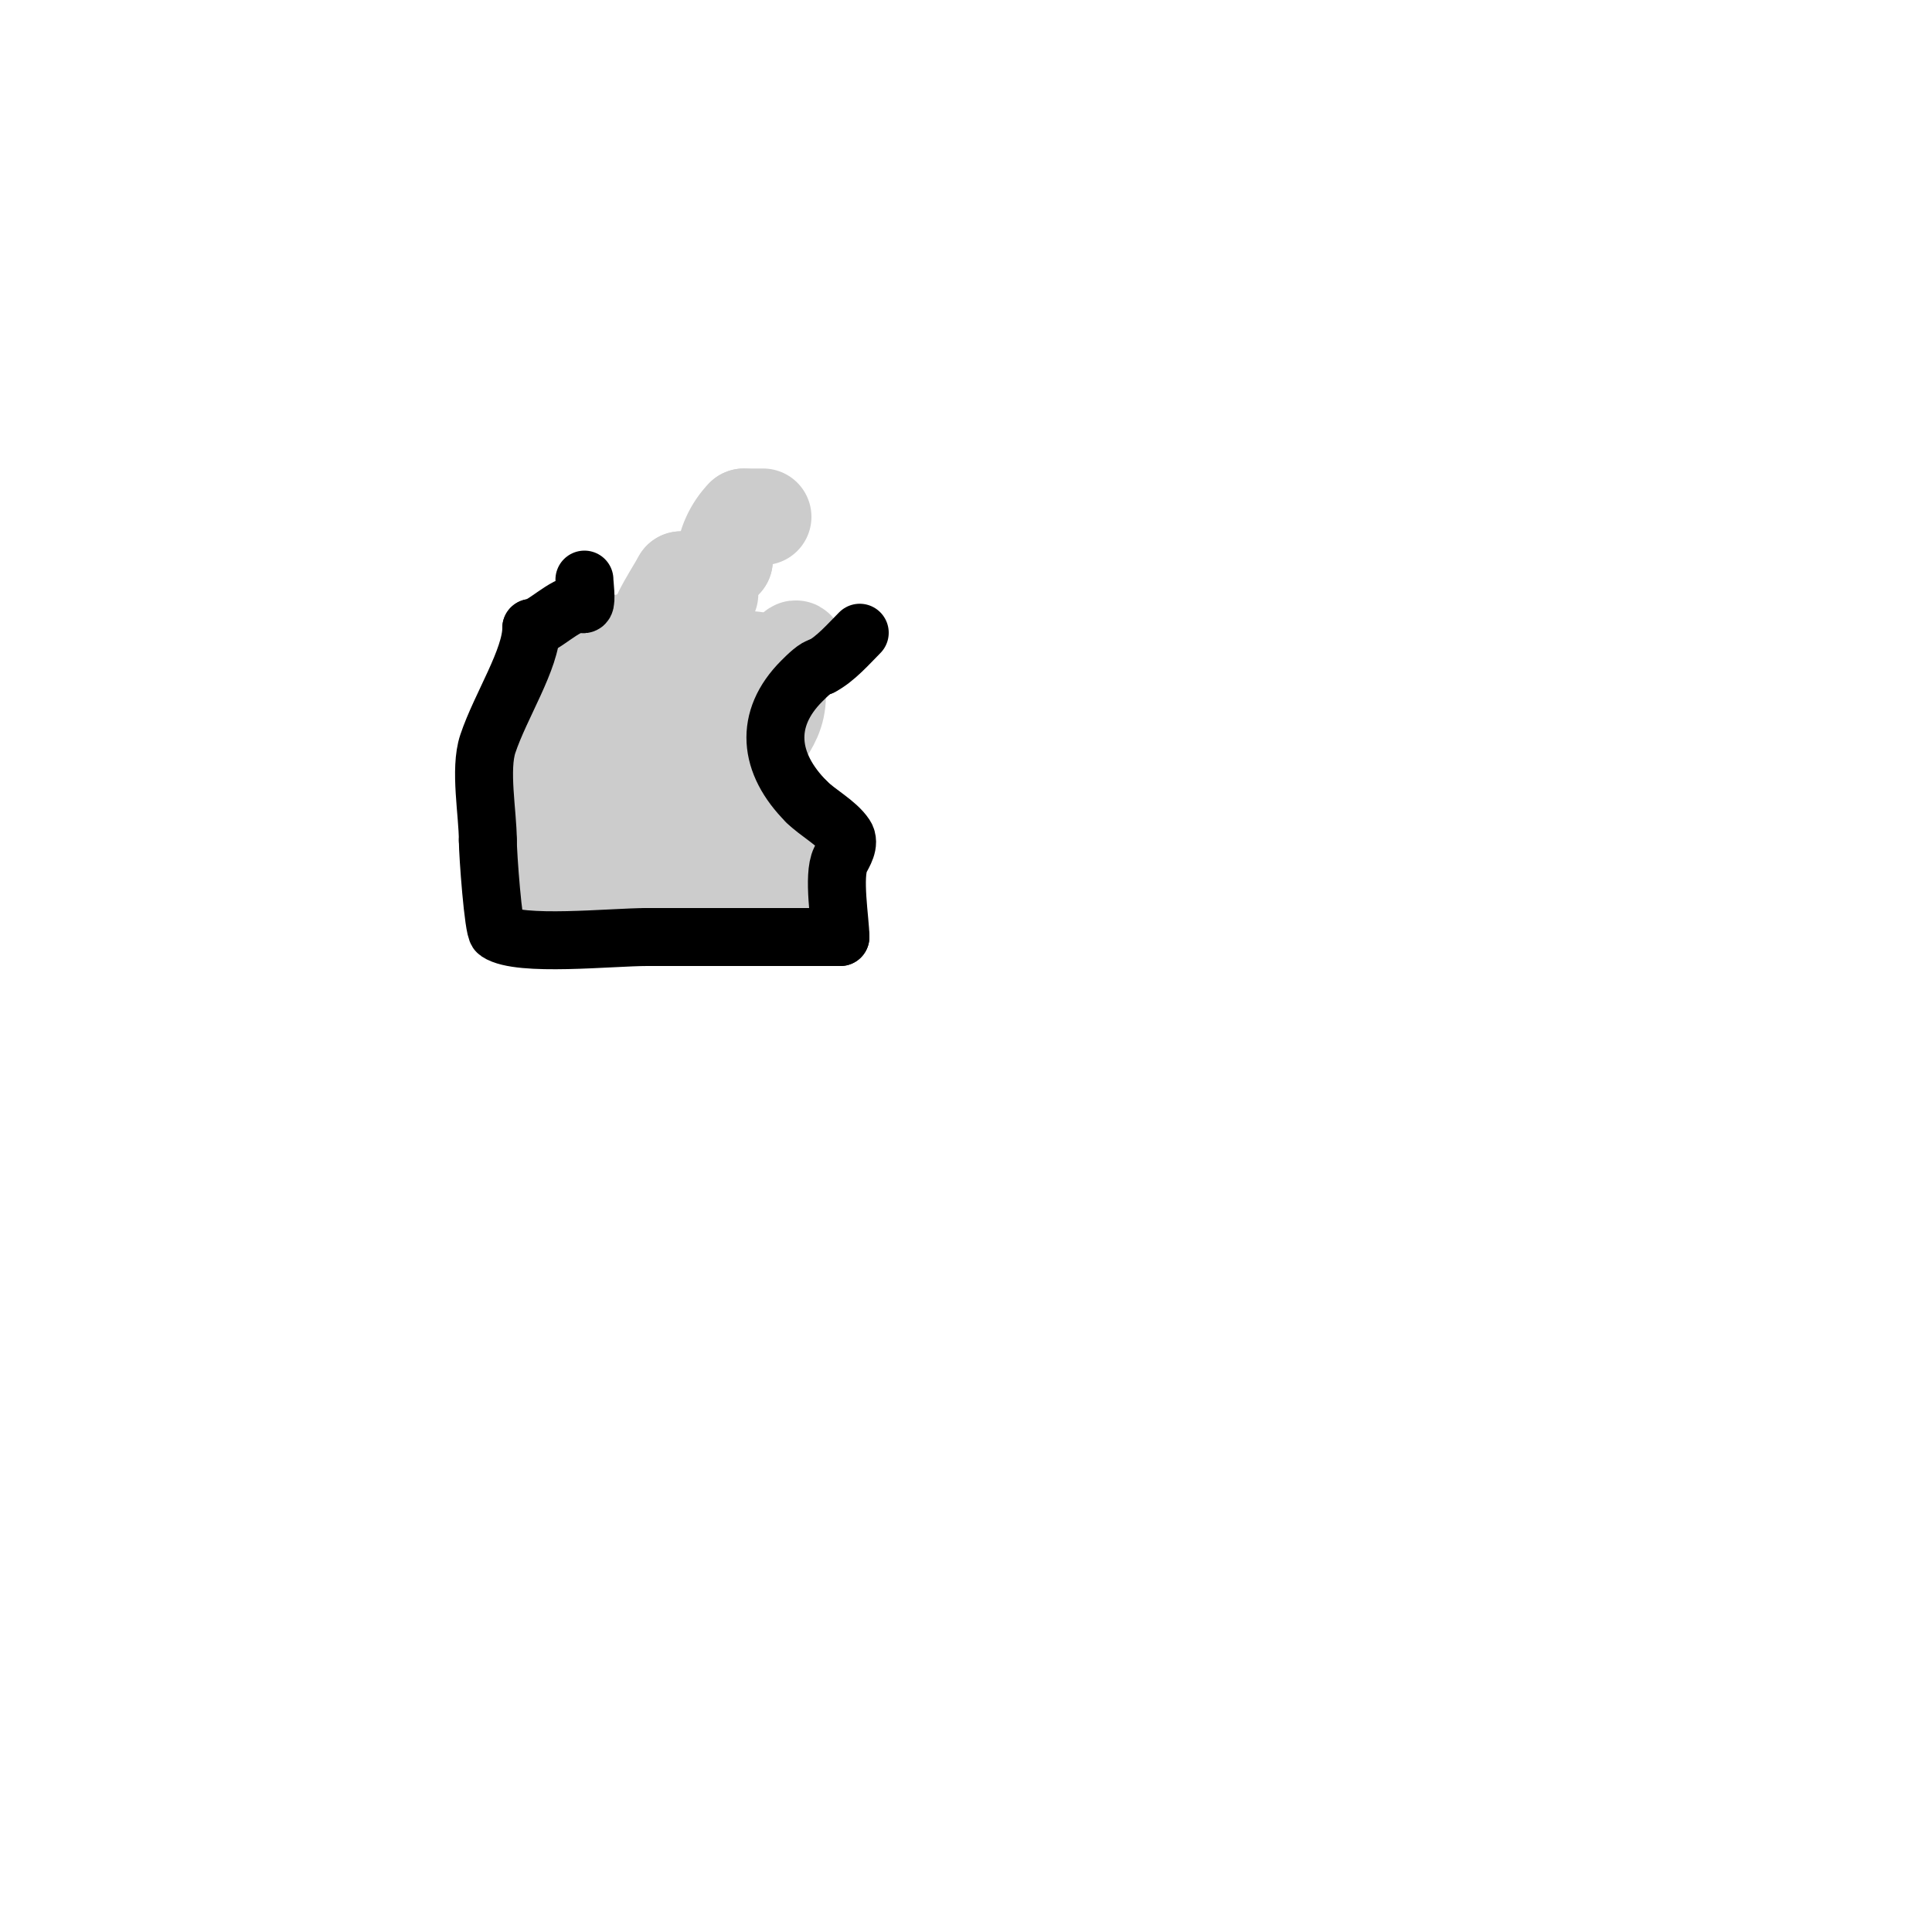 <svg viewBox='0 0 400 400' version='1.1' xmlns='http://www.w3.org/2000/svg' xmlns:xlink='http://www.w3.org/1999/xlink'><g fill='none' stroke='#cccccc' stroke-width='3' stroke-linecap='round' stroke-linejoin='round'><path d='M147,136c-3.236,0 -6.218,-9 -12,-9'/><path d='M135,127c-8.141,0 -12.306,0.306 -17,5'/><path d='M118,132c0,3.761 -4.424,6.848 -6,10c-2.223,4.446 -4,14.875 -4,21'/><path d='M108,163c0,2.963 -2.981,10.038 -1,14c1.518,3.036 9.704,7.352 13,9'/><path d='M120,186c0,15.359 30.329,6.329 35,11'/><path d='M155,197c5.953,0 17,1.031 17,-7'/><path d='M172,190c0,-2.127 2,-3.66 2,-5'/><path d='M174,185c-3.58,0 -8,-3.336 -8,-8'/><path d='M166,177c-3.051,-9.152 -5,-13.989 -5,-24'/><path d='M161,153c0,-6.061 -1.408,-15 6,-15'/><path d='M167,138c2.403,-2.403 3.937,-1.937 6,-4'/><path d='M173,134c0,-3.027 -14.125,-6 -18,-6'/><path d='M155,128c-2.212,0 -9.513,0.513 -11,2c-1.951,1.951 -1.379,6 -4,6'/><path d='M140,136'/><path d='M118,128c-3.295,0 -8,12.307 -8,16'/><path d='M110,144c0,4.343 -1.436,6.089 -3,10c-2.537,6.342 0,19.173 0,26'/><path d='M107,180c0,1.95 1.103,0.897 2,0'/><path d='M150,130c-2.474,0 -9,-0.003 -9,3'/><path d='M141,133c2.124,0 14,-3.983 14,-4'/><path d='M142,131c-1.907,0 -1,-5.145 -1,-7'/><path d='M141,124c0.771,0 4.363,-4.363 5,-5c1.576,-1.576 10,-3.658 10,-6'/><path d='M156,113c2.846,0 0.504,8.496 -1,10'/><path d='M155,123c-1.305,0 -5,3.275 -5,5'/></g>
<g fill='none' stroke='#cccccc' stroke-width='28' stroke-linecap='round' stroke-linejoin='round'><path d='M144,167'/></g>
<g fill='none' stroke='#cccccc' stroke-width='20' stroke-linecap='round' stroke-linejoin='round'><path d='M118,163c1.865,-2.798 11.935,-11 11,-11'/><path d='M129,152c0,2.915 -3.403,2.208 -4,4c-0.173,0.518 0.567,6.433 0,7c-2.254,2.254 -3,6.096 -3,11'/><path d='M122,174c3.667,0 7.333,0 11,0'/><path d='M133,174c0,2.267 2.135,1.135 3,2c1,1 1.214,4.107 3,5c2.552,1.276 8.304,0 11,0'/><path d='M150,181c5.354,0 12.753,-1.247 16,2'/><path d='M166,183c0,3.189 -17.598,2 -22,2'/><path d='M144,185c-9.833,0 -15.113,7.443 -26,2'/><path d='M118,187c0,-4.283 -9,-14.254 -9,-22'/><path d='M109,165c0,-9.271 -1.44,-16.56 5,-23'/><path d='M114,142c3.619,-3.619 13.193,0.807 17,-3'/><path d='M131,139c3.667,0 7.333,0 11,0'/><path d='M142,139c6.326,0 15.335,-1 20,-1'/><path d='M162,138c1.04,-1.04 3,-2.292 3,-3'/><path d='M165,135c0,-3.258 -4,5.773 -4,9c0,7.266 -6,9.295 -6,16'/><path d='M155,160c-1.098,0 -1.91,12.697 -1,13c2.961,0.987 11.253,4 11,4'/><path d='M165,177c0,3.187 -9.89,-0.335 -11,-2c-1.886,-2.829 -5.947,-6.842 -7,-10c-1.734,-5.203 -0.896,-9.896 -5,-14'/><path d='M142,151c-1.832,-1.832 -4.643,-0.643 -6,-2c-1.183,-1.183 -2.956,-5.434 -4,-7'/><path d='M132,142c-0.404,-0.606 -3,-9 -3,-9c0,0 1.277,4.277 2,5'/><path d='M131,138c0,7.683 5,11.932 5,19'/><path d='M147,123c0,-4.675 -1.327,-3 -6,-3'/><path d='M141,120c-1.333,2.333 -2.798,4.596 -4,7c-0.227,0.455 -1.268,5.268 1,3c4.892,-4.892 7.531,-9.531 12,-14'/><path d='M150,116c0,-3.127 1.783,-6.783 4,-9'/><path d='M154,107c1.333,0 2.667,0 4,0'/></g>
<g fill='none' stroke='#000000' stroke-width='12' stroke-linecap='round' stroke-linejoin='round'><path d='M121,120c0,0.783 0.499,4.501 0,5c-0.236,0.236 -0.667,0 -1,0c-3.188,0 -7.644,5 -10,5'/><path d='M110,130c0,6.444 -6.381,16.143 -9,24c-1.763,5.288 0,14.374 0,20'/><path d='M101,174c0,2.844 1.134,18.422 2,19c4.571,3.048 23.519,1 31,1'/><path d='M134,194c13.333,0 26.667,0 40,0'/><path d='M174,194c0,-3.262 -1.642,-12.715 0,-16c0.593,-1.186 2.082,-3.376 1,-5c-1.769,-2.654 -5.698,-4.698 -8,-7'/><path d='M167,166c-7.951,-7.951 -8.881,-17.119 -1,-25c1.117,-1.117 3.018,-3 4,-3'/><path d='M170,138c2.911,-1.455 5.871,-4.871 8,-7'/></g>
</svg>